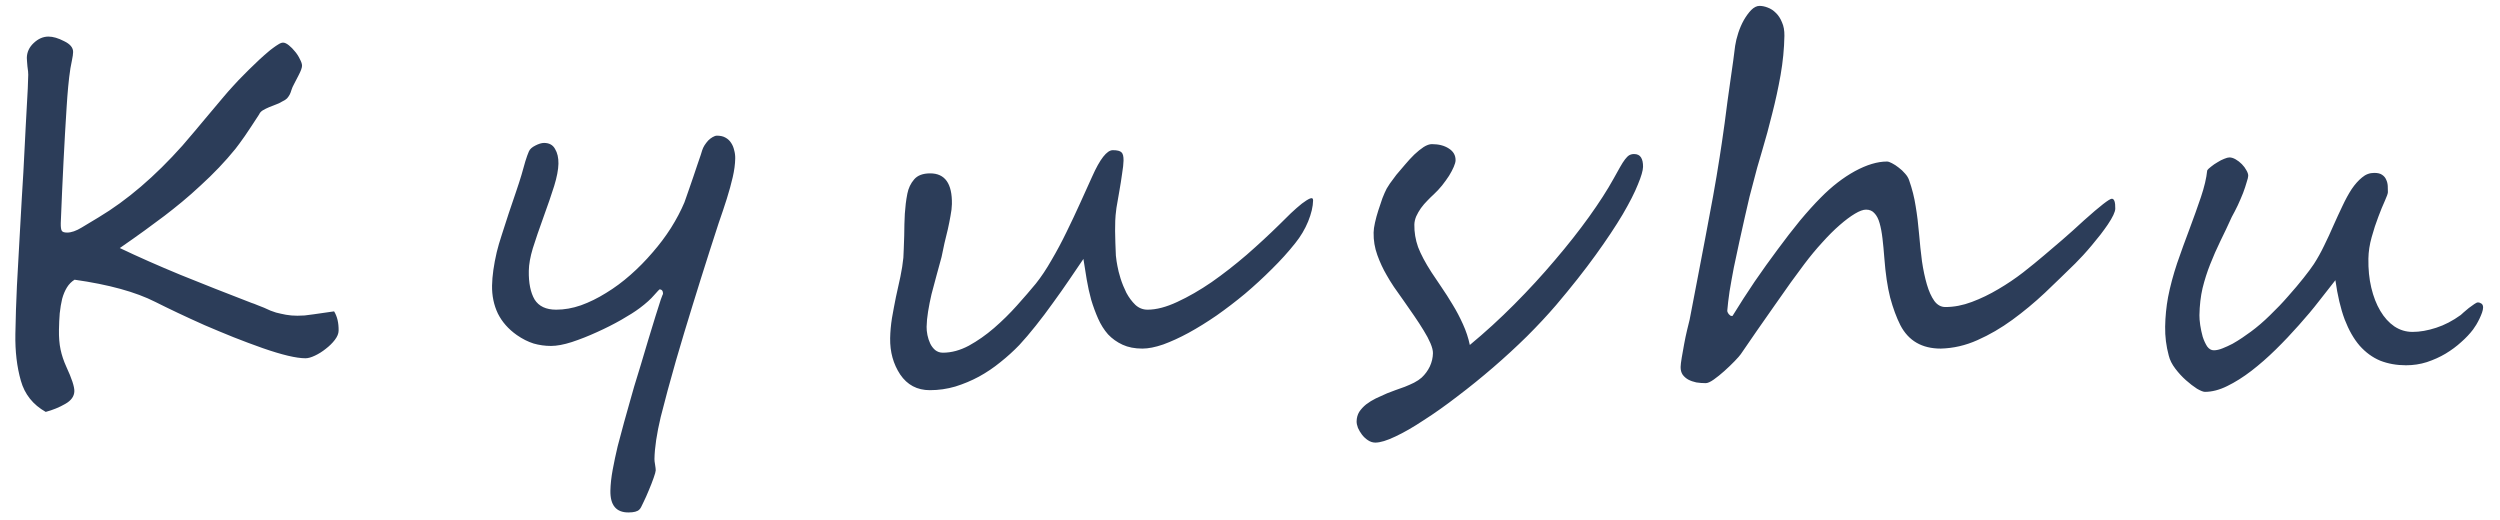 <svg width="101" height="21" viewBox="0 0 101 21" fill="none" xmlns="http://www.w3.org/2000/svg">
<path d="M13.68 13.361C13.678 13.478 13.627 13.601 13.527 13.732C13.428 13.862 13.305 13.982 13.16 14.093C13.021 14.204 12.877 14.295 12.726 14.366C12.575 14.438 12.447 14.474 12.343 14.474C11.972 14.474 11.395 14.337 10.612 14.064C10.223 13.927 9.832 13.78 9.437 13.624C9.049 13.468 8.658 13.305 8.264 13.136C7.87 12.96 7.508 12.794 7.179 12.638C6.849 12.482 6.549 12.335 6.278 12.199C5.484 11.795 4.395 11.496 3.012 11.3C2.887 11.379 2.784 11.483 2.704 11.613C2.624 11.743 2.559 11.896 2.511 12.072C2.469 12.248 2.436 12.443 2.413 12.658C2.396 12.866 2.386 13.087 2.382 13.322C2.377 13.627 2.398 13.894 2.447 14.122C2.495 14.35 2.572 14.581 2.679 14.816C2.899 15.291 3.007 15.619 3.004 15.802C3 16.01 2.877 16.183 2.634 16.319C2.397 16.456 2.135 16.563 1.847 16.641C1.331 16.349 0.997 15.929 0.843 15.382C0.683 14.822 0.609 14.194 0.621 13.497C0.632 12.846 0.653 12.195 0.684 11.544C0.721 10.893 0.754 10.301 0.782 9.767C0.811 9.234 0.844 8.645 0.881 8C0.924 7.349 0.966 6.594 1.007 5.735C1.016 5.579 1.026 5.387 1.036 5.159C1.047 4.931 1.061 4.667 1.079 4.368C1.097 4.062 1.112 3.798 1.122 3.577C1.132 3.356 1.139 3.17 1.141 3.02C1.142 2.988 1.139 2.942 1.134 2.884C1.128 2.819 1.12 2.75 1.108 2.679C1.103 2.607 1.097 2.542 1.092 2.483C1.086 2.418 1.084 2.369 1.084 2.337C1.088 2.109 1.179 1.91 1.358 1.741C1.543 1.565 1.743 1.478 1.958 1.478C2.141 1.478 2.351 1.539 2.59 1.663C2.835 1.78 2.957 1.927 2.954 2.102C2.952 2.187 2.937 2.295 2.909 2.425C2.887 2.548 2.866 2.659 2.845 2.757C2.808 2.998 2.778 3.248 2.754 3.509C2.73 3.769 2.709 4.046 2.691 4.338C2.647 5.022 2.605 5.751 2.566 6.526C2.527 7.294 2.49 8.124 2.455 9.016C2.452 9.178 2.467 9.282 2.499 9.328C2.53 9.374 2.602 9.396 2.712 9.396C2.882 9.396 3.078 9.328 3.302 9.191C3.526 9.055 3.752 8.918 3.983 8.781C5.134 8.091 6.263 7.125 7.372 5.881C7.73 5.465 8.036 5.103 8.289 4.797C8.548 4.485 8.797 4.189 9.036 3.909C9.156 3.766 9.285 3.619 9.424 3.469C9.564 3.313 9.706 3.164 9.852 3.02C9.998 2.871 10.14 2.731 10.279 2.6C10.418 2.464 10.547 2.343 10.666 2.239C10.706 2.207 10.758 2.161 10.825 2.102C10.891 2.044 10.96 1.989 11.033 1.937C11.112 1.878 11.184 1.829 11.25 1.79C11.322 1.744 11.384 1.722 11.437 1.722C11.502 1.722 11.579 1.757 11.669 1.829C11.759 1.901 11.842 1.985 11.919 2.083C12.002 2.181 12.068 2.285 12.118 2.395C12.175 2.5 12.203 2.587 12.202 2.659C12.201 2.737 12.156 2.861 12.069 3.03L11.887 3.382C11.833 3.479 11.796 3.564 11.775 3.635C11.754 3.707 11.731 3.769 11.704 3.821C11.677 3.873 11.64 3.925 11.594 3.977C11.547 4.023 11.475 4.068 11.376 4.114C11.317 4.153 11.242 4.189 11.15 4.221C11.058 4.254 10.966 4.29 10.875 4.329C10.783 4.368 10.697 4.41 10.619 4.456C10.546 4.501 10.496 4.557 10.469 4.622C10.242 4.973 10.048 5.266 9.888 5.5C9.728 5.728 9.601 5.901 9.508 6.018C9.096 6.526 8.628 7.017 8.106 7.492C7.855 7.727 7.604 7.948 7.353 8.156C7.108 8.358 6.871 8.547 6.64 8.723C6.409 8.892 6.145 9.087 5.849 9.308C5.552 9.523 5.216 9.761 4.84 10.021C5.577 10.373 6.394 10.734 7.293 11.105C8.191 11.47 9.149 11.847 10.164 12.238C10.229 12.257 10.306 12.287 10.397 12.326C10.488 12.358 10.578 12.394 10.669 12.433C10.759 12.472 10.846 12.511 10.93 12.55C11.021 12.583 11.095 12.609 11.154 12.628C11.283 12.661 11.416 12.69 11.553 12.716C11.695 12.742 11.848 12.755 12.011 12.755C12.089 12.755 12.187 12.752 12.304 12.745C12.421 12.732 12.545 12.716 12.676 12.697C12.813 12.677 12.95 12.658 13.087 12.638C13.231 12.618 13.368 12.599 13.498 12.579C13.625 12.788 13.685 13.048 13.68 13.361ZM29.703 6.399C29.699 6.633 29.665 6.887 29.602 7.16C29.539 7.434 29.459 7.723 29.363 8.029C29.266 8.335 29.157 8.664 29.033 9.016C28.917 9.367 28.796 9.738 28.673 10.129C28.549 10.519 28.428 10.9 28.311 11.271C28.201 11.636 28.087 12 27.971 12.365C27.86 12.723 27.75 13.084 27.64 13.448C27.529 13.813 27.419 14.187 27.308 14.571C27.066 15.418 26.861 16.176 26.693 16.846C26.532 17.523 26.448 18.09 26.44 18.545C26.439 18.598 26.447 18.672 26.465 18.77C26.483 18.874 26.491 18.952 26.491 19.004C26.49 19.05 26.462 19.151 26.407 19.307C26.352 19.463 26.288 19.629 26.213 19.805C26.139 19.987 26.064 20.153 25.99 20.303C25.922 20.459 25.869 20.554 25.829 20.586C25.756 20.664 25.609 20.703 25.387 20.703C24.893 20.703 24.65 20.41 24.66 19.825C24.665 19.571 24.695 19.288 24.753 18.975C24.81 18.669 24.877 18.353 24.954 18.028C25.038 17.703 25.125 17.377 25.215 17.052C25.305 16.733 25.388 16.436 25.465 16.163C25.492 16.059 25.544 15.877 25.62 15.616C25.703 15.356 25.793 15.063 25.889 14.737C25.986 14.412 26.086 14.077 26.189 13.732C26.3 13.38 26.396 13.064 26.479 12.784C26.569 12.498 26.641 12.27 26.696 12.101C26.757 11.932 26.788 11.86 26.787 11.886C26.79 11.756 26.742 11.691 26.644 11.691C26.638 11.691 26.565 11.769 26.425 11.925C26.292 12.082 26.101 12.254 25.85 12.443C25.659 12.586 25.409 12.745 25.1 12.921C24.791 13.097 24.462 13.263 24.115 13.419C23.774 13.575 23.436 13.709 23.102 13.819C22.775 13.924 22.494 13.976 22.26 13.976C22.019 13.976 21.785 13.943 21.558 13.878C21.331 13.806 21.105 13.693 20.88 13.536C20.539 13.296 20.284 13.006 20.114 12.667C19.95 12.322 19.872 11.945 19.879 11.535C19.886 11.151 19.949 10.701 20.068 10.187C20.117 9.985 20.186 9.748 20.276 9.474C20.365 9.195 20.458 8.908 20.554 8.615C20.65 8.322 20.746 8.039 20.842 7.766C20.938 7.486 21.013 7.251 21.069 7.063C21.124 6.874 21.176 6.692 21.224 6.516C21.279 6.34 21.327 6.207 21.368 6.116C21.408 6.024 21.494 5.946 21.626 5.881C21.764 5.81 21.881 5.774 21.979 5.774C22.187 5.774 22.336 5.855 22.424 6.018C22.519 6.174 22.565 6.373 22.561 6.614C22.556 6.854 22.499 7.154 22.389 7.512C22.279 7.863 22.135 8.283 21.957 8.771C21.78 9.26 21.636 9.68 21.526 10.031C21.422 10.376 21.368 10.679 21.364 10.939C21.355 11.434 21.434 11.821 21.598 12.101C21.769 12.374 22.06 12.511 22.47 12.511C22.796 12.511 23.129 12.453 23.469 12.335C23.81 12.212 24.148 12.046 24.483 11.837C24.826 11.629 25.155 11.385 25.472 11.105C25.79 10.825 26.084 10.526 26.357 10.207C26.636 9.888 26.886 9.556 27.106 9.211C27.327 8.859 27.509 8.514 27.651 8.176C27.658 8.163 27.678 8.104 27.713 8C27.754 7.889 27.798 7.762 27.846 7.619C27.901 7.47 27.956 7.31 28.011 7.141C28.072 6.965 28.127 6.802 28.175 6.653C28.23 6.496 28.274 6.366 28.309 6.262C28.343 6.151 28.364 6.086 28.37 6.067C28.391 6.002 28.422 5.937 28.462 5.871C28.509 5.8 28.558 5.735 28.612 5.676C28.671 5.618 28.73 5.572 28.79 5.539C28.855 5.5 28.914 5.481 28.966 5.481C29.103 5.481 29.217 5.507 29.307 5.559C29.404 5.611 29.481 5.683 29.538 5.774C29.595 5.858 29.635 5.956 29.66 6.067C29.69 6.171 29.705 6.282 29.703 6.399ZM53.049 8.098C53.045 8.345 52.978 8.628 52.849 8.947C52.72 9.26 52.546 9.553 52.326 9.826C52.047 10.178 51.732 10.526 51.381 10.871C51.036 11.216 50.676 11.548 50.299 11.867C49.923 12.179 49.54 12.472 49.152 12.745C48.763 13.012 48.385 13.247 48.017 13.448C47.655 13.644 47.314 13.8 46.993 13.917C46.672 14.028 46.391 14.083 46.15 14.083C45.844 14.083 45.578 14.031 45.352 13.927C45.126 13.823 44.93 13.683 44.764 13.507C44.604 13.325 44.471 13.113 44.364 12.872C44.258 12.632 44.164 12.378 44.084 12.111C44.011 11.844 43.95 11.57 43.903 11.291C43.856 11.004 43.812 10.727 43.77 10.461C43.603 10.708 43.413 10.988 43.2 11.3C42.993 11.606 42.772 11.919 42.539 12.238C42.312 12.557 42.079 12.866 41.84 13.165C41.607 13.458 41.388 13.715 41.182 13.937C40.95 14.178 40.696 14.409 40.418 14.63C40.148 14.851 39.858 15.047 39.549 15.216C39.247 15.379 38.929 15.512 38.595 15.616C38.261 15.714 37.919 15.763 37.567 15.763C37.053 15.763 36.653 15.551 36.367 15.128C36.088 14.705 35.953 14.217 35.962 13.663C35.967 13.403 35.991 13.133 36.035 12.853C36.085 12.566 36.139 12.283 36.195 12.003C36.259 11.723 36.319 11.45 36.375 11.183C36.432 10.91 36.472 10.653 36.496 10.412C36.504 10.314 36.509 10.194 36.512 10.051C36.521 9.901 36.527 9.728 36.53 9.533C36.533 9.357 36.536 9.198 36.538 9.055C36.541 8.905 36.547 8.765 36.555 8.635C36.564 8.498 36.576 8.365 36.592 8.234C36.607 8.104 36.629 7.968 36.657 7.824C36.7 7.603 36.791 7.411 36.931 7.248C37.07 7.085 37.286 7.004 37.579 7.004C38.178 7.004 38.471 7.417 38.457 8.244C38.454 8.387 38.435 8.547 38.4 8.723C38.371 8.892 38.335 9.071 38.293 9.26C38.251 9.442 38.205 9.631 38.156 9.826C38.114 10.015 38.075 10.2 38.039 10.383C37.97 10.636 37.901 10.89 37.831 11.144C37.762 11.398 37.696 11.645 37.633 11.886C37.577 12.127 37.531 12.361 37.494 12.589C37.458 12.811 37.438 13.016 37.435 13.204C37.433 13.302 37.444 13.413 37.468 13.536C37.492 13.654 37.529 13.768 37.58 13.878C37.63 13.982 37.697 14.07 37.78 14.142C37.87 14.213 37.974 14.249 38.091 14.249C38.436 14.249 38.786 14.155 39.141 13.966C39.495 13.771 39.835 13.533 40.159 13.253C40.489 12.967 40.797 12.664 41.082 12.345C41.374 12.02 41.63 11.723 41.849 11.457C42.062 11.19 42.273 10.874 42.481 10.509C42.695 10.145 42.897 9.767 43.086 9.377C43.281 8.98 43.467 8.586 43.643 8.195C43.819 7.805 43.978 7.453 44.12 7.141C44.438 6.425 44.718 6.067 44.958 6.067C45.134 6.067 45.251 6.096 45.309 6.155C45.366 6.207 45.394 6.317 45.391 6.487C45.389 6.617 45.369 6.793 45.333 7.014C45.303 7.235 45.267 7.466 45.224 7.707C45.18 7.948 45.141 8.179 45.104 8.4C45.075 8.622 45.059 8.794 45.056 8.918C45.055 9.029 45.052 9.165 45.05 9.328C45.053 9.484 45.057 9.647 45.061 9.816C45.064 9.985 45.071 10.155 45.081 10.324C45.098 10.487 45.119 10.627 45.143 10.744C45.166 10.88 45.209 11.05 45.271 11.252C45.333 11.447 45.411 11.639 45.505 11.828C45.606 12.016 45.727 12.179 45.868 12.316C46.009 12.446 46.174 12.511 46.363 12.511C46.714 12.511 47.113 12.407 47.559 12.199C48.012 11.99 48.476 11.723 48.95 11.398C49.424 11.066 49.896 10.698 50.365 10.295C50.834 9.885 51.271 9.481 51.675 9.084C51.834 8.928 51.993 8.771 52.151 8.615C52.317 8.459 52.466 8.329 52.597 8.225C52.736 8.12 52.845 8.052 52.923 8.02C53.008 7.987 53.05 8.013 53.049 8.098ZM58.805 6.477C58.804 6.542 58.78 6.63 58.732 6.74C58.685 6.851 58.621 6.972 58.541 7.102C58.46 7.225 58.367 7.356 58.26 7.492C58.154 7.623 58.041 7.743 57.922 7.854C57.843 7.925 57.757 8.01 57.664 8.107C57.571 8.199 57.485 8.3 57.405 8.41C57.332 8.514 57.268 8.625 57.214 8.742C57.166 8.859 57.142 8.97 57.14 9.074C57.135 9.38 57.185 9.683 57.29 9.982C57.403 10.275 57.582 10.614 57.83 10.998C57.944 11.173 58.077 11.372 58.23 11.593C58.382 11.815 58.535 12.052 58.686 12.306C58.838 12.553 58.977 12.817 59.103 13.097C59.228 13.37 59.321 13.65 59.381 13.937C59.995 13.429 60.594 12.882 61.177 12.296C61.766 11.704 62.313 11.108 62.819 10.509C63.33 9.911 63.789 9.328 64.196 8.762C64.603 8.195 64.934 7.681 65.189 7.219C65.296 7.03 65.383 6.874 65.451 6.75C65.525 6.62 65.591 6.516 65.651 6.438C65.711 6.36 65.767 6.304 65.82 6.272C65.879 6.239 65.945 6.223 66.016 6.223C66.147 6.223 66.24 6.269 66.297 6.36C66.354 6.451 66.381 6.578 66.379 6.74C66.376 6.89 66.307 7.128 66.171 7.453C66.042 7.779 65.837 8.182 65.555 8.664C65.273 9.139 64.909 9.686 64.463 10.304C64.022 10.916 63.49 11.59 62.866 12.326C62.52 12.729 62.129 13.149 61.692 13.585C61.255 14.015 60.799 14.435 60.323 14.845C59.847 15.255 59.369 15.642 58.887 16.007C58.406 16.378 57.951 16.7 57.523 16.973C57.102 17.253 56.717 17.475 56.369 17.637C56.028 17.8 55.76 17.881 55.564 17.881C55.46 17.881 55.36 17.849 55.263 17.784C55.173 17.725 55.093 17.65 55.023 17.559C54.959 17.475 54.906 17.384 54.861 17.286C54.824 17.188 54.806 17.1 54.807 17.022C54.81 16.879 54.845 16.752 54.912 16.641C54.985 16.531 55.078 16.43 55.19 16.339C55.309 16.248 55.441 16.166 55.585 16.095C55.736 16.023 55.887 15.955 56.038 15.89C56.136 15.851 56.247 15.808 56.372 15.763C56.496 15.717 56.624 15.671 56.755 15.626C56.886 15.574 57.011 15.518 57.129 15.46C57.254 15.395 57.356 15.326 57.435 15.255C57.574 15.125 57.684 14.975 57.765 14.806C57.846 14.63 57.888 14.451 57.891 14.269C57.893 14.165 57.86 14.031 57.791 13.868C57.722 13.706 57.63 13.533 57.516 13.351C57.402 13.162 57.275 12.967 57.136 12.765C56.996 12.557 56.856 12.355 56.716 12.16C56.576 11.958 56.443 11.769 56.316 11.593C56.195 11.411 56.097 11.252 56.021 11.115C55.876 10.867 55.75 10.597 55.644 10.304C55.538 10.011 55.488 9.709 55.494 9.396C55.495 9.286 55.514 9.152 55.549 8.996C55.585 8.833 55.63 8.667 55.685 8.498C55.74 8.329 55.794 8.166 55.849 8.01C55.91 7.854 55.968 7.723 56.022 7.619C56.042 7.587 56.086 7.518 56.152 7.414C56.226 7.31 56.312 7.193 56.412 7.063C56.519 6.933 56.635 6.796 56.761 6.653C56.887 6.503 57.013 6.366 57.139 6.243C57.271 6.119 57.397 6.018 57.515 5.94C57.64 5.862 57.752 5.823 57.849 5.823C58.123 5.823 58.35 5.881 58.53 5.998C58.717 6.116 58.808 6.275 58.805 6.477ZM85.457 8.43C85.455 8.56 85.354 8.775 85.153 9.074C85.073 9.191 84.977 9.325 84.863 9.474C84.75 9.618 84.634 9.761 84.514 9.904C84.395 10.047 84.275 10.184 84.156 10.314C84.036 10.444 83.93 10.555 83.838 10.646C83.447 11.03 83.04 11.424 82.616 11.828C82.193 12.225 81.754 12.589 81.299 12.921C80.844 13.253 80.374 13.527 79.889 13.741C79.41 13.956 78.916 14.07 78.408 14.083C77.646 14.083 77.102 13.768 76.774 13.136C76.616 12.824 76.48 12.453 76.363 12.023C76.253 11.587 76.174 11.053 76.127 10.422C76.105 10.135 76.081 9.872 76.052 9.631C76.024 9.39 75.985 9.185 75.936 9.016C75.887 8.84 75.817 8.706 75.728 8.615C75.645 8.518 75.531 8.469 75.388 8.469C75.271 8.469 75.121 8.524 74.936 8.635C74.752 8.745 74.548 8.898 74.323 9.094C74.098 9.289 73.863 9.523 73.618 9.797C73.372 10.064 73.13 10.357 72.89 10.675C72.743 10.871 72.563 11.115 72.35 11.408C72.143 11.701 71.923 12.013 71.69 12.345C71.456 12.677 71.219 13.016 70.979 13.361C70.745 13.699 70.528 14.015 70.328 14.308C70.288 14.366 70.205 14.461 70.079 14.591C69.953 14.721 69.814 14.855 69.662 14.991C69.517 15.121 69.375 15.235 69.237 15.333C69.098 15.431 68.99 15.479 68.912 15.479C68.782 15.479 68.655 15.47 68.531 15.45C68.408 15.424 68.298 15.385 68.201 15.333C68.111 15.281 68.037 15.216 67.98 15.138C67.923 15.053 67.895 14.949 67.897 14.825C67.899 14.741 67.914 14.614 67.943 14.444C67.972 14.269 68.004 14.086 68.04 13.898C68.076 13.702 68.115 13.517 68.157 13.341C68.199 13.159 68.234 13.016 68.262 12.912C68.362 12.384 68.466 11.844 68.573 11.291C68.68 10.731 68.787 10.171 68.894 9.611C69.001 9.051 69.105 8.495 69.206 7.941C69.306 7.388 69.397 6.851 69.477 6.33C69.5 6.174 69.529 5.979 69.566 5.745C69.602 5.504 69.639 5.247 69.676 4.973C69.713 4.693 69.751 4.404 69.789 4.104C69.833 3.805 69.874 3.515 69.911 3.235C69.955 2.949 69.992 2.688 70.022 2.454C70.052 2.213 70.078 2.011 70.1 1.849C70.123 1.692 70.165 1.52 70.226 1.331C70.288 1.142 70.363 0.97 70.45 0.814C70.544 0.651 70.644 0.514 70.75 0.404C70.862 0.293 70.974 0.238 71.085 0.238C71.189 0.238 71.299 0.26 71.416 0.306C71.539 0.351 71.648 0.423 71.744 0.521C71.847 0.618 71.929 0.745 71.992 0.901C72.061 1.051 72.093 1.233 72.09 1.448C72.081 1.969 72.029 2.496 71.936 3.03C71.842 3.557 71.729 4.078 71.597 4.592C71.471 5.107 71.335 5.605 71.191 6.086C71.046 6.561 70.921 7.011 70.816 7.434C70.788 7.544 70.743 7.717 70.68 7.951C70.624 8.186 70.561 8.459 70.491 8.771C70.42 9.077 70.346 9.409 70.269 9.767C70.191 10.119 70.117 10.467 70.046 10.812C69.981 11.151 69.924 11.473 69.873 11.779C69.829 12.085 69.798 12.342 69.782 12.55C69.781 12.589 69.8 12.635 69.838 12.687C69.883 12.739 69.921 12.765 69.954 12.765H69.993C70.281 12.296 70.579 11.834 70.886 11.379C71.2 10.923 71.51 10.49 71.816 10.08C72.123 9.663 72.422 9.276 72.715 8.918C73.014 8.56 73.296 8.247 73.561 7.981C74.004 7.531 74.463 7.177 74.936 6.916C75.416 6.656 75.848 6.526 76.232 6.526C76.284 6.526 76.352 6.548 76.436 6.594C76.526 6.64 76.616 6.698 76.706 6.77C76.803 6.841 76.889 6.923 76.966 7.014C77.043 7.099 77.096 7.186 77.127 7.278C77.251 7.629 77.34 7.981 77.393 8.332C77.452 8.684 77.498 9.055 77.53 9.445C77.562 9.829 77.602 10.2 77.648 10.558C77.7 10.91 77.767 11.222 77.847 11.496C77.927 11.769 78.027 11.99 78.148 12.16C78.269 12.322 78.417 12.404 78.593 12.404C78.945 12.404 79.3 12.335 79.661 12.199C80.028 12.062 80.385 11.889 80.734 11.681C81.089 11.473 81.422 11.248 81.732 11.008C82.049 10.76 82.332 10.529 82.584 10.314C82.808 10.125 83.052 9.917 83.317 9.689C83.588 9.455 83.882 9.191 84.199 8.898C84.847 8.319 85.22 8.029 85.318 8.029C85.415 8.029 85.462 8.163 85.457 8.43ZM100.317 12.423C100.316 12.482 100.302 12.55 100.275 12.628C100.247 12.706 100.213 12.788 100.173 12.872C100.132 12.957 100.089 13.038 100.042 13.117C99.995 13.188 99.952 13.253 99.912 13.312C99.785 13.481 99.626 13.65 99.434 13.819C99.249 13.989 99.038 14.145 98.801 14.288C98.571 14.425 98.318 14.539 98.043 14.63C97.775 14.715 97.494 14.757 97.201 14.757C96.824 14.757 96.477 14.695 96.16 14.571C95.849 14.441 95.573 14.239 95.33 13.966C95.094 13.693 94.891 13.338 94.723 12.902C94.561 12.466 94.437 11.938 94.35 11.32C94.163 11.561 93.944 11.841 93.691 12.16C93.445 12.479 93.172 12.804 92.874 13.136C92.581 13.468 92.27 13.797 91.939 14.122C91.614 14.441 91.287 14.728 90.957 14.982C90.627 15.235 90.302 15.44 89.98 15.597C89.665 15.753 89.364 15.831 89.078 15.831C89.013 15.831 88.906 15.789 88.758 15.704C88.616 15.613 88.468 15.499 88.314 15.362C88.16 15.226 88.016 15.069 87.883 14.894C87.749 14.718 87.661 14.542 87.618 14.366C87.514 13.982 87.465 13.592 87.472 13.195C87.479 12.791 87.518 12.394 87.59 12.003C87.675 11.567 87.797 11.112 87.955 10.636C88.119 10.161 88.287 9.699 88.457 9.25C88.628 8.794 88.781 8.365 88.918 7.961C89.056 7.551 89.14 7.193 89.171 6.887C89.198 6.841 89.251 6.789 89.33 6.731C89.409 6.666 89.495 6.607 89.587 6.555C89.679 6.496 89.768 6.451 89.853 6.418C89.945 6.379 90.017 6.36 90.069 6.36C90.147 6.36 90.231 6.386 90.321 6.438C90.412 6.49 90.495 6.555 90.572 6.633C90.649 6.711 90.709 6.793 90.753 6.877C90.804 6.962 90.829 7.037 90.828 7.102C90.827 7.154 90.806 7.242 90.764 7.365C90.73 7.489 90.682 7.632 90.621 7.795C90.559 7.951 90.488 8.117 90.407 8.293C90.326 8.462 90.245 8.618 90.165 8.762C90.009 9.107 89.854 9.435 89.699 9.748C89.55 10.054 89.415 10.363 89.292 10.675C89.17 10.981 89.067 11.304 88.983 11.642C88.906 11.974 88.864 12.339 88.857 12.736C88.855 12.84 88.866 12.973 88.889 13.136C88.912 13.292 88.946 13.448 88.989 13.605C89.038 13.755 89.098 13.885 89.168 13.995C89.244 14.1 89.334 14.152 89.438 14.152C89.542 14.152 89.66 14.126 89.791 14.073C89.922 14.021 90.057 13.96 90.195 13.888C90.333 13.81 90.464 13.728 90.589 13.644C90.721 13.553 90.837 13.471 90.935 13.4C91.192 13.211 91.45 12.99 91.708 12.736C91.973 12.482 92.218 12.225 92.444 11.964C92.676 11.704 92.882 11.46 93.062 11.232C93.248 10.998 93.388 10.809 93.482 10.666C93.629 10.438 93.767 10.191 93.895 9.924C94.03 9.65 94.155 9.38 94.27 9.113C94.392 8.84 94.513 8.576 94.635 8.322C94.757 8.062 94.881 7.834 95.008 7.639C95.141 7.444 95.281 7.287 95.426 7.17C95.571 7.046 95.735 6.985 95.917 6.985C96.061 6.985 96.168 7.011 96.238 7.063C96.316 7.115 96.37 7.18 96.401 7.258C96.439 7.336 96.46 7.421 96.465 7.512C96.47 7.603 96.472 7.688 96.471 7.766C96.47 7.818 96.429 7.935 96.347 8.117C96.266 8.293 96.178 8.508 96.083 8.762C95.987 9.009 95.898 9.282 95.815 9.582C95.732 9.875 95.688 10.165 95.683 10.451C95.676 10.874 95.715 11.265 95.8 11.623C95.885 11.981 96.006 12.293 96.165 12.56C96.323 12.827 96.511 13.035 96.73 13.185C96.955 13.335 97.201 13.409 97.468 13.409C97.761 13.409 98.078 13.354 98.418 13.243C98.759 13.133 99.091 12.96 99.414 12.726C99.433 12.706 99.473 12.671 99.533 12.618C99.599 12.56 99.668 12.501 99.741 12.443C99.82 12.384 99.892 12.332 99.958 12.287C100.024 12.241 100.073 12.218 100.106 12.218C100.158 12.218 100.206 12.235 100.252 12.267C100.297 12.3 100.318 12.352 100.317 12.423Z" fill="#2C3D59"/>
</svg>
